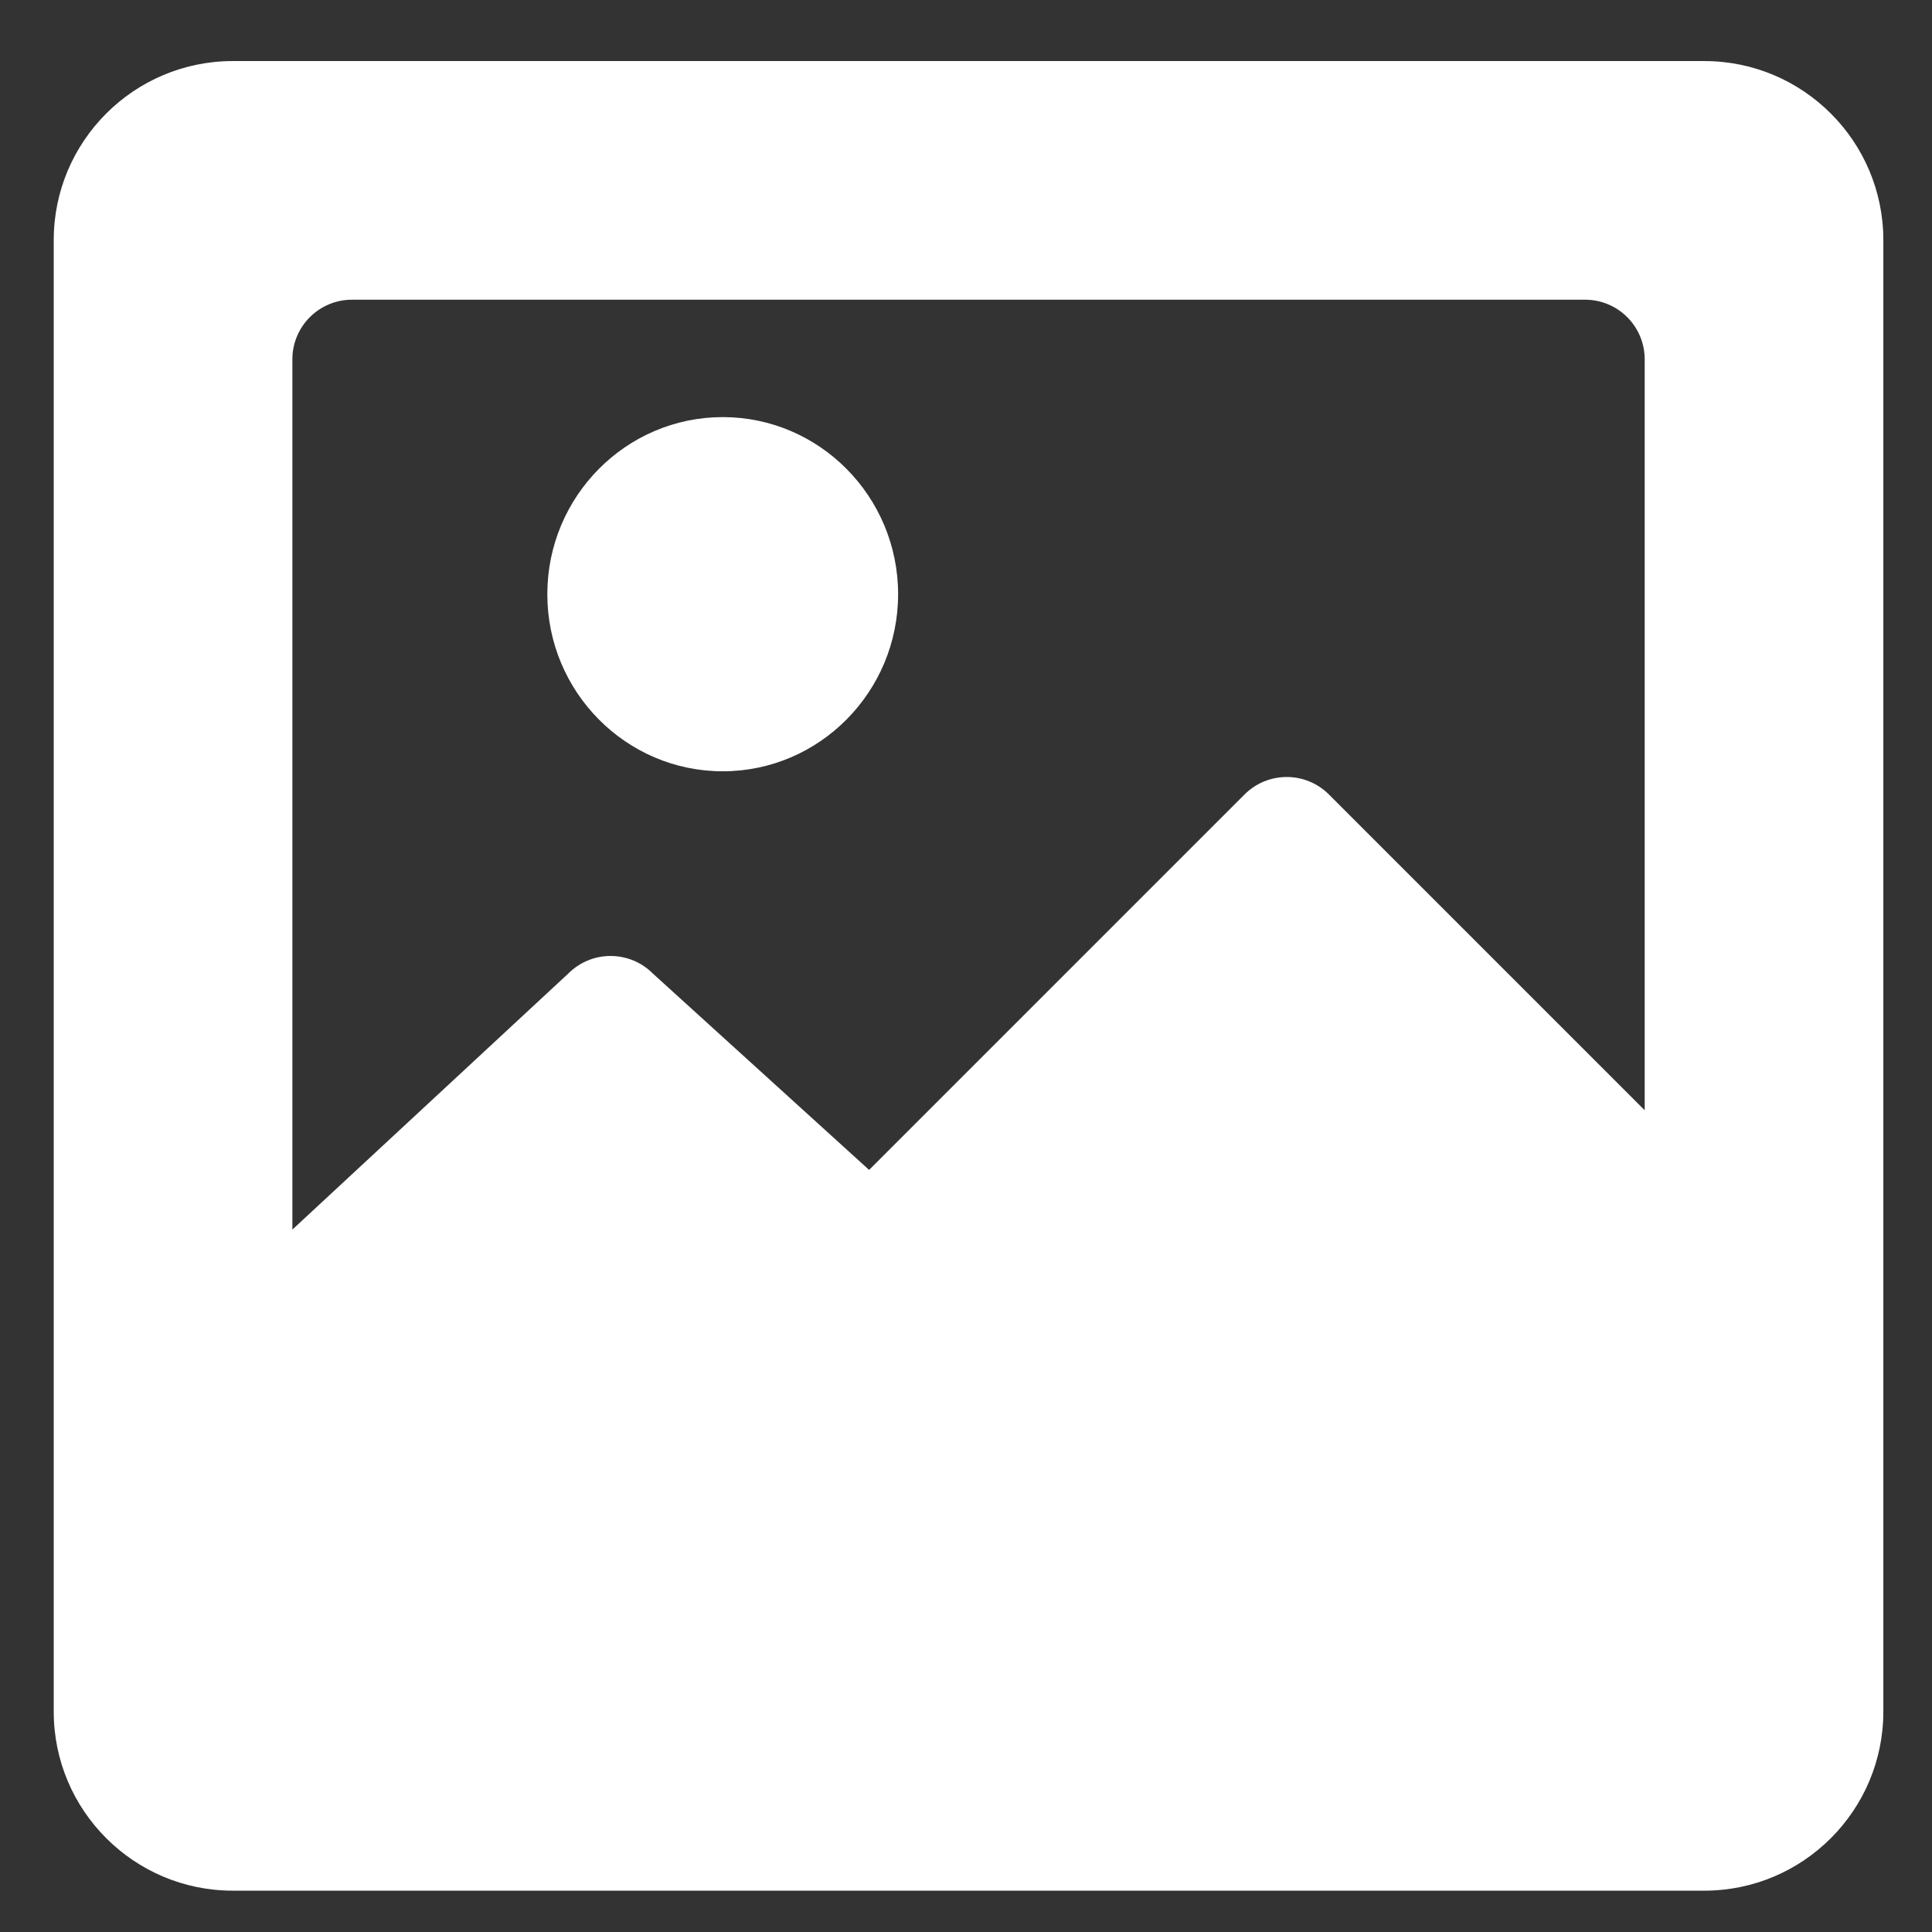 <?xml version="1.0" encoding="UTF-8" standalone="no"?>
<svg
   fill="#ffffff"
   height="800px"
   width="800px"
   version="1.1"
   id="Layer_1"
   viewBox="0 0 512 512"
   xml:space="preserve"
   sodipodi:docname="v8_menu_icon_picstext.svg"
   inkscape:version="1.3 (0e150ed6c4, 2023-07-21)"
   xmlns:inkscape="http://www.inkscape.org/namespaces/inkscape"
   xmlns:sodipodi="http://sodipodi.sourceforge.net/DTD/sodipodi-0.dtd"
   xmlns="http://www.w3.org/2000/svg"
   xmlns:svg="http://www.w3.org/2000/svg"><rect x="0" y="0" width="512" height="512" fill="#333333" stroke="none"/><defs
   id="defs4" /><sodipodi:namedview
   id="namedview4"
   pagecolor="#ffffff"
   bordercolor="#666666"
   borderopacity="1.0"
   inkscape:showpageshadow="2"
   inkscape:pageopacity="0.0"
   inkscape:pagecheckerboard="0"
   inkscape:deskcolor="#d1d1d1"
   inkscape:zoom="0.98875"
   inkscape:cx="399.49431"
   inkscape:cy="400"
   inkscape:window-width="1920"
   inkscape:window-height="987"
   inkscape:window-x="-8"
   inkscape:window-y="-8"
   inkscape:window-maximized="1"
   inkscape:current-layer="Layer_1" />&#10;<g
   id="g2"
   style="fill:#ffffff"
   transform="matrix(0.928,0,0,0.937,20.066,29.128)">&#10;	<g
   id="g1"
   style="fill:#ffffff">&#10;		<path
   d="m 184.765,86.883 c -27.619,0 -50.087,22.468 -50.087,50.087 0,27.619 22.468,50.087 50.087,50.087 27.619,0 50.087,-22.468 50.087,-50.087 0,-27.619 -22.468,-50.087 -50.087,-50.087 z"
   id="path1"
   style="fill:#ffffff" />&#10;	</g>&#10;</g>&#10;<g
   id="g4"
   style="fill:#ffffff"
   transform="matrix(0.947,0,0,0.947,14.24,16.182)">&#10;	<g
   id="g3"
   style="fill:#ffffff">&#10;		<path
   d="M 461.913,0 H 50.087 C 22.468,0 0,22.468 0,50.087 V 461.913 C 0,489.532 22.468,512 50.087,512 H 461.913 C 489.532,512 512,489.532 512,461.913 V 50.087 C 512,22.468 489.532,0 461.913,0 Z m -16.696,293.609 -88.368,-88.37 c -6.521,-6.52 -17.091,-6.52 -23.613,0 L 228.174,310.304 167.63,255.325 c -6.52,-6.52 -17.089,-6.52 -23.609,0 L 66.783,327 V 83.478 c 0,-9.228 7.467,-16.696 16.696,-16.696 h 345.043 c 9.228,0 16.696,7.467 16.696,16.696 v 210.131 z"
   id="path2"
   style="fill:#ffffff" />&#10;	</g>&#10;</g>&#10;</svg>
